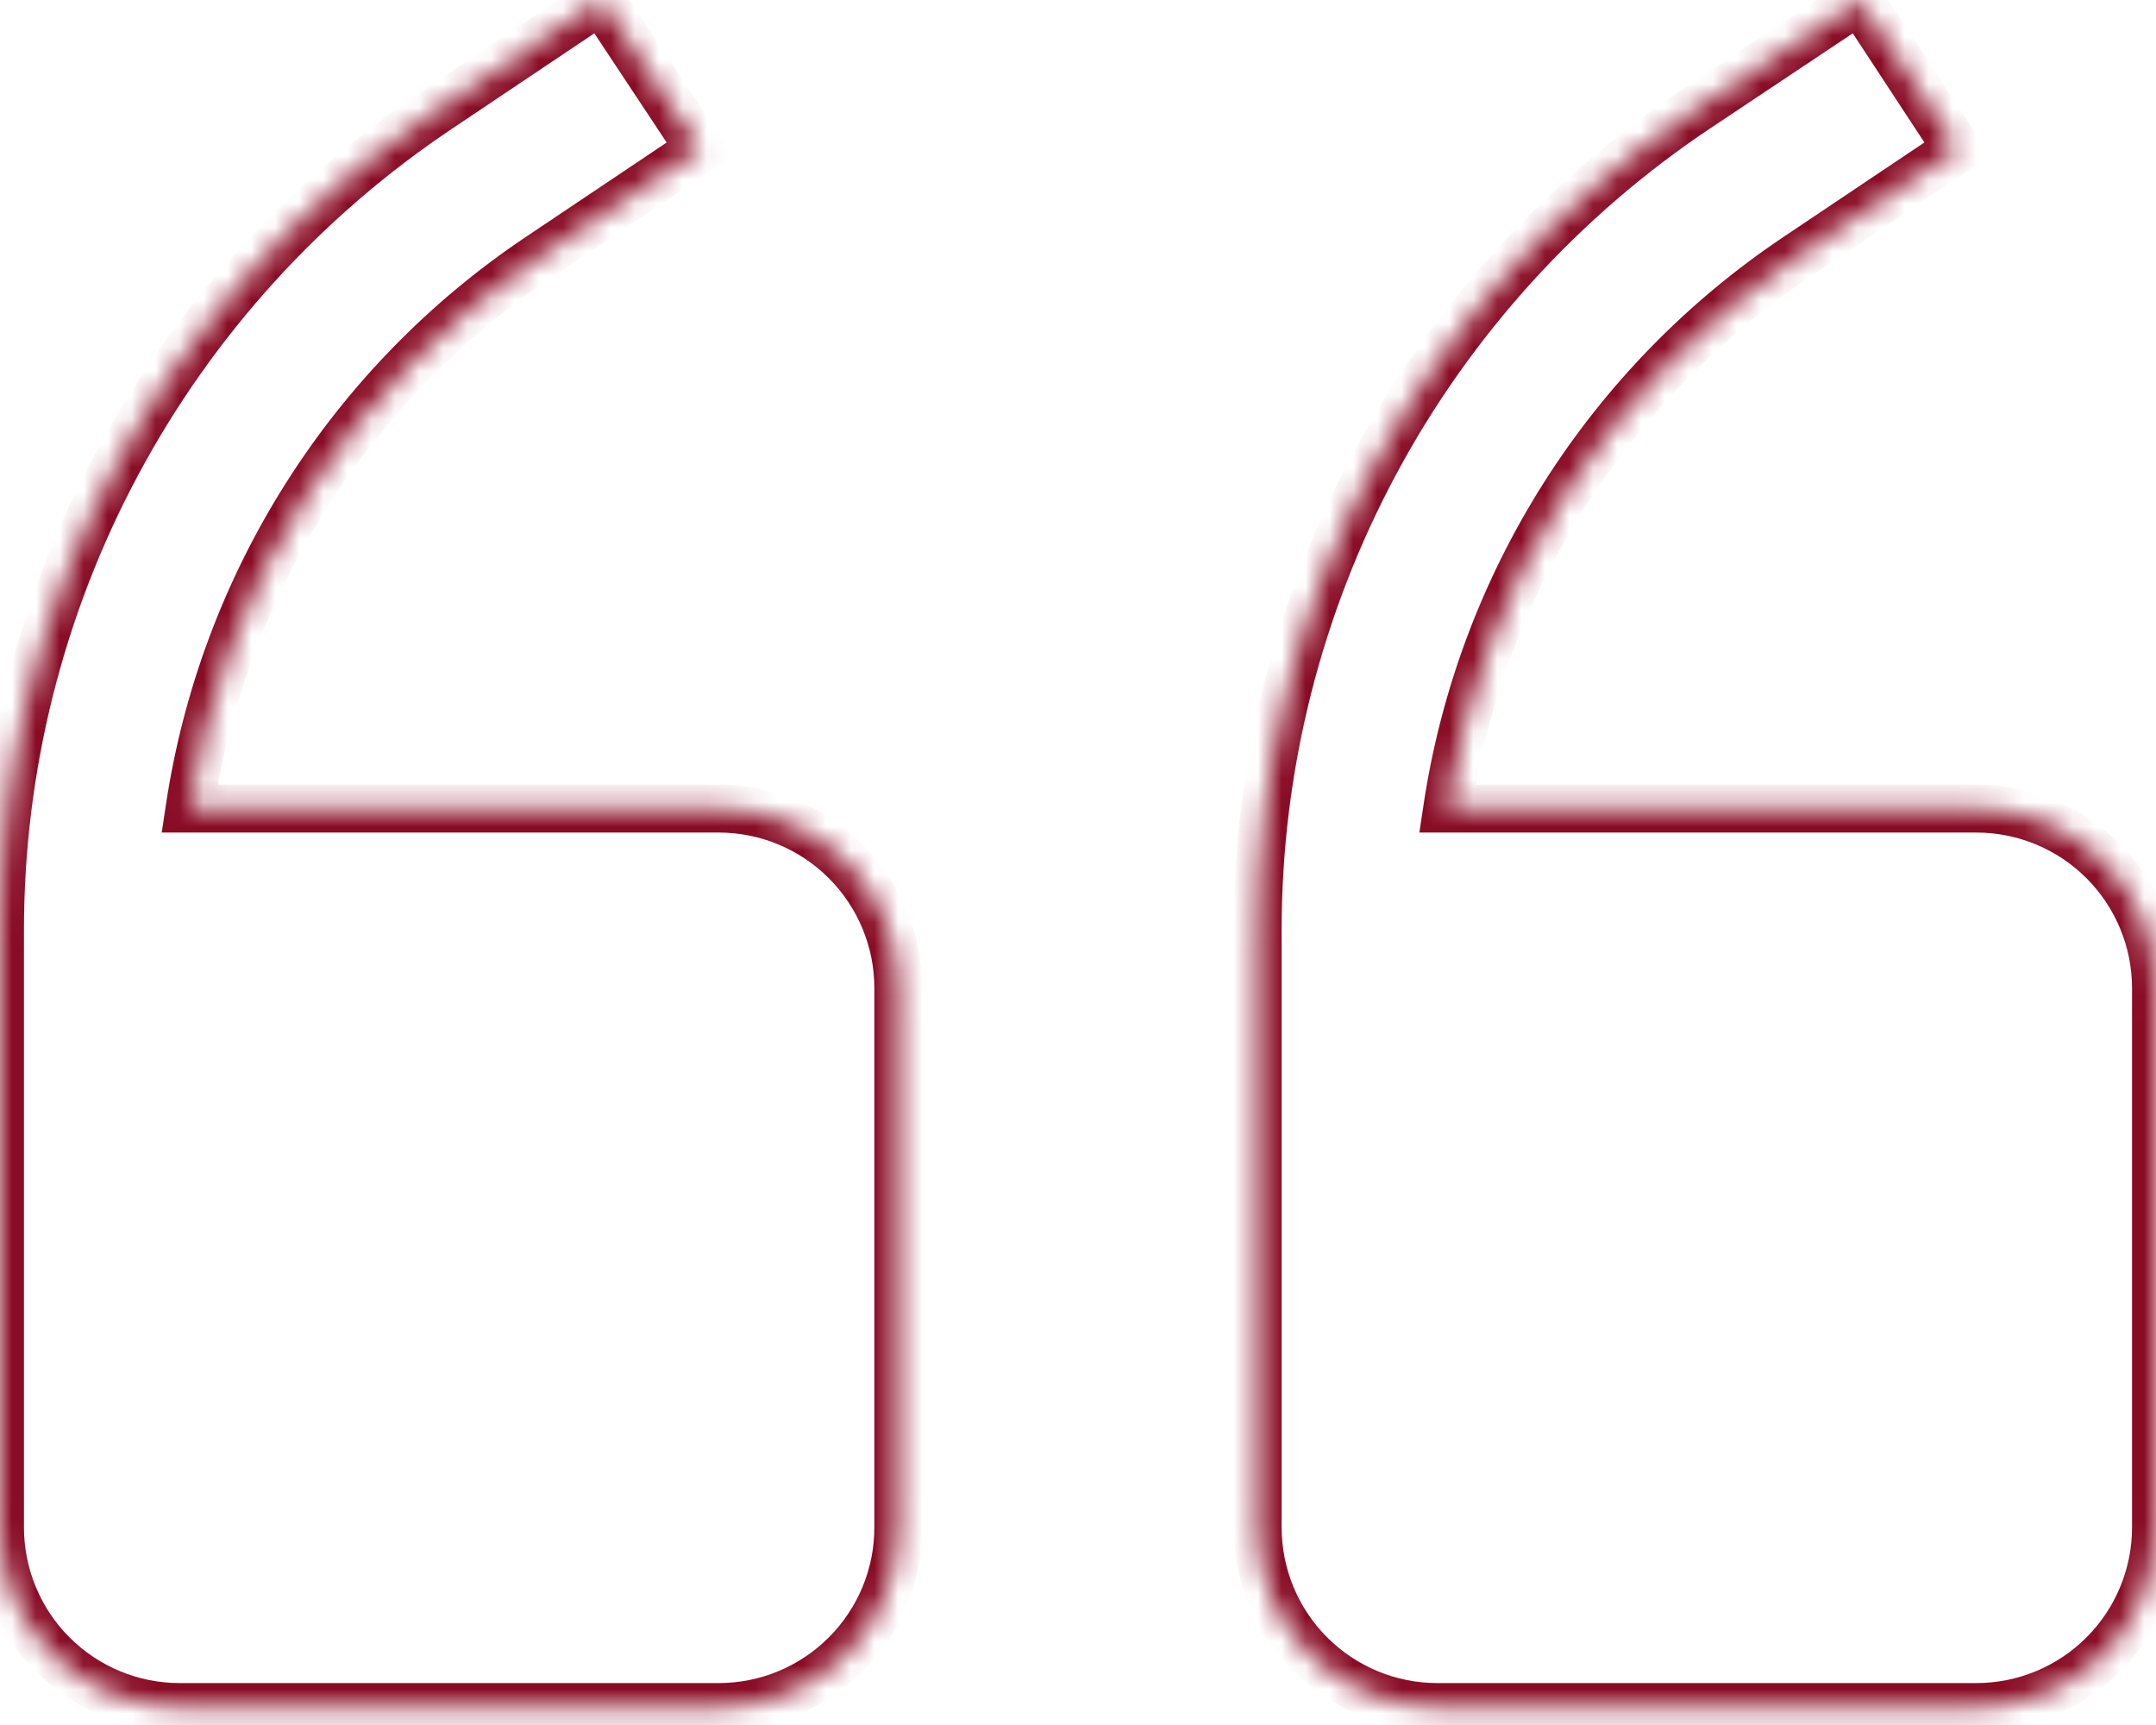<svg width="90" height="72" viewBox="0 0 90 72" fill="none" xmlns="http://www.w3.org/2000/svg">
<mask id="path-1-inside-1_1_2349" fill="white">
<path fill-rule="evenodd" clip-rule="evenodd" d="M7.912 33.75H30C31.989 33.75 33.897 34.54 35.303 35.947C36.71 37.353 37.5 39.261 37.5 41.25V63.75C37.5 65.739 36.71 67.647 35.303 69.053C33.897 70.46 31.989 71.25 30 71.25H7.5C5.511 71.25 3.603 70.46 2.197 69.053C0.79 67.647 0 65.739 0 63.75V38.812C0.002 32.023 1.681 25.338 4.886 19.353C8.091 13.367 12.725 8.265 18.375 4.5L25.087 0L29.212 6.225L22.5 10.725C18.601 13.338 15.29 16.735 12.778 20.699C10.267 24.664 8.609 29.109 7.912 33.75ZM60.412 33.75H82.5C84.489 33.75 86.397 34.54 87.803 35.947C89.21 37.353 90 39.261 90 41.25V63.75C90 65.739 89.21 67.647 87.803 69.053C86.397 70.46 84.489 71.25 82.5 71.25H60C58.011 71.25 56.103 70.46 54.697 69.053C53.29 67.647 52.5 65.739 52.5 63.75V38.812C52.502 32.023 54.181 25.338 57.386 19.353C60.591 13.367 65.225 8.265 70.875 4.5L77.625 0L81.712 6.225L75 10.725C71.101 13.338 67.79 16.735 65.278 20.699C62.767 24.664 61.109 29.109 60.412 33.75Z"/>
</mask>
<path d="M7.912 33.75L6.924 33.602L6.751 34.75H7.912V33.75ZM35.303 69.053L34.596 68.346L35.303 69.053ZM2.197 69.053L2.904 68.346H2.904L2.197 69.053ZM0 38.812L-1 38.812V38.812H0ZM4.886 19.353L5.768 19.825L4.886 19.353ZM18.375 4.5L18.93 5.332L18.932 5.331L18.375 4.5ZM25.087 0L25.921 -0.552L25.366 -1.39L24.531 -0.831L25.087 0ZM29.212 6.225L29.769 7.056L30.596 6.502L30.046 5.673L29.212 6.225ZM22.5 10.725L23.057 11.556L23.057 11.556L22.5 10.725ZM60.412 33.75L59.423 33.602L59.251 34.75H60.412V33.75ZM87.803 35.947L87.096 36.654L87.803 35.947ZM87.803 69.053L87.096 68.346L87.803 69.053ZM54.697 69.053L55.404 68.346L54.697 69.053ZM52.5 38.812L51.5 38.812V38.812H52.5ZM57.386 19.353L58.267 19.825L57.386 19.353ZM70.875 4.5L71.429 5.332L71.43 5.332L70.875 4.5ZM77.625 0L78.461 -0.549L77.908 -1.391L77.07 -0.832L77.625 0ZM81.712 6.225L82.269 7.056L83.092 6.504L82.548 5.676L81.712 6.225ZM75 10.725L75.557 11.556L75.557 11.556L75 10.725ZM65.278 20.699L64.434 20.164L65.278 20.699ZM30 32.75H7.912V34.75H30V32.75ZM36.01 35.24C34.416 33.645 32.254 32.75 30 32.75V34.75C31.724 34.75 33.377 35.435 34.596 36.654L36.01 35.24ZM38.5 41.25C38.5 38.996 37.604 36.834 36.01 35.24L34.596 36.654C35.815 37.873 36.5 39.526 36.5 41.25H38.5ZM38.5 63.75V41.25H36.5V63.75H38.5ZM36.01 69.76C37.604 68.166 38.5 66.004 38.5 63.75H36.5C36.5 65.474 35.815 67.127 34.596 68.346L36.01 69.76ZM30 72.25C32.254 72.25 34.416 71.354 36.01 69.76L34.596 68.346C33.377 69.565 31.724 70.25 30 70.25V72.25ZM7.5 72.25H30V70.25H7.5V72.25ZM1.49 69.76C3.084 71.354 5.246 72.25 7.5 72.25V70.25C5.776 70.25 4.123 69.565 2.904 68.346L1.49 69.76ZM-1 63.75C-1 66.004 -0.104 68.166 1.49 69.76L2.904 68.346C1.685 67.127 1 65.474 1 63.75H-1ZM-1 38.812V63.75H1V38.812H-1ZM4.004 18.881C0.721 25.011 -0.998 31.858 -1 38.812L1 38.813C1.002 32.188 2.64 25.665 5.768 19.825L4.004 18.881ZM17.82 3.668C12.033 7.524 7.288 12.75 4.004 18.881L5.768 19.825C8.895 13.984 13.416 9.006 18.93 5.332L17.82 3.668ZM24.531 -0.831L17.818 3.669L18.932 5.331L25.644 0.831L24.531 -0.831ZM30.046 5.673L25.921 -0.552L24.254 0.552L28.379 6.777L30.046 5.673ZM23.057 11.556L29.769 7.056L28.656 5.394L21.943 9.894L23.057 11.556ZM13.623 21.235C16.061 17.387 19.273 14.091 23.057 11.556L21.943 9.894C17.929 12.584 14.52 16.082 11.934 20.164L13.623 21.235ZM8.901 33.898C9.578 29.395 11.186 25.082 13.623 21.235L11.934 20.164C9.348 24.246 7.641 28.823 6.924 33.602L8.901 33.898ZM82.5 32.75H60.412V34.75H82.5V32.75ZM88.51 35.24C86.916 33.645 84.754 32.75 82.5 32.75V34.75C84.224 34.75 85.877 35.435 87.096 36.654L88.51 35.24ZM91 41.25C91 38.996 90.104 36.834 88.51 35.24L87.096 36.654C88.315 37.873 89 39.526 89 41.25H91ZM91 63.75V41.25H89V63.75H91ZM88.51 69.76C90.104 68.166 91 66.004 91 63.75H89C89 65.474 88.315 67.127 87.096 68.346L88.51 69.76ZM82.5 72.25C84.754 72.25 86.916 71.354 88.51 69.76L87.096 68.346C85.877 69.565 84.224 70.25 82.5 70.25V72.25ZM60 72.25H82.5V70.25H60V72.25ZM53.989 69.76C55.584 71.354 57.745 72.25 60 72.25V70.25C58.276 70.25 56.623 69.565 55.404 68.346L53.989 69.76ZM51.5 63.75C51.5 66.004 52.395 68.166 53.989 69.76L55.404 68.346C54.185 67.127 53.5 65.474 53.5 63.75H51.5ZM51.5 38.812V63.75H53.5V38.812H51.5ZM56.504 18.881C53.221 25.011 51.502 31.858 51.5 38.812L53.5 38.813C53.502 32.188 55.14 25.665 58.267 19.825L56.504 18.881ZM70.32 3.668C64.533 7.524 59.787 12.75 56.504 18.881L58.267 19.825C61.395 13.984 65.916 9.006 71.429 5.332L70.32 3.668ZM77.07 -0.832L70.32 3.668L71.43 5.332L78.18 0.832L77.07 -0.832ZM82.548 5.676L78.461 -0.549L76.789 0.549L80.876 6.774L82.548 5.676ZM75.557 11.556L82.269 7.056L81.156 5.394L74.443 9.894L75.557 11.556ZM66.123 21.235C68.56 17.387 71.773 14.091 75.557 11.556L74.443 9.894C70.429 12.584 67.02 16.082 64.434 20.164L66.123 21.235ZM61.401 33.898C62.078 29.395 63.686 25.082 66.123 21.235L64.434 20.164C61.847 24.246 60.141 28.823 59.423 33.602L61.401 33.898Z" fill="#890C25" mask="url(#path-1-inside-1_1_2349)"/>
</svg>
